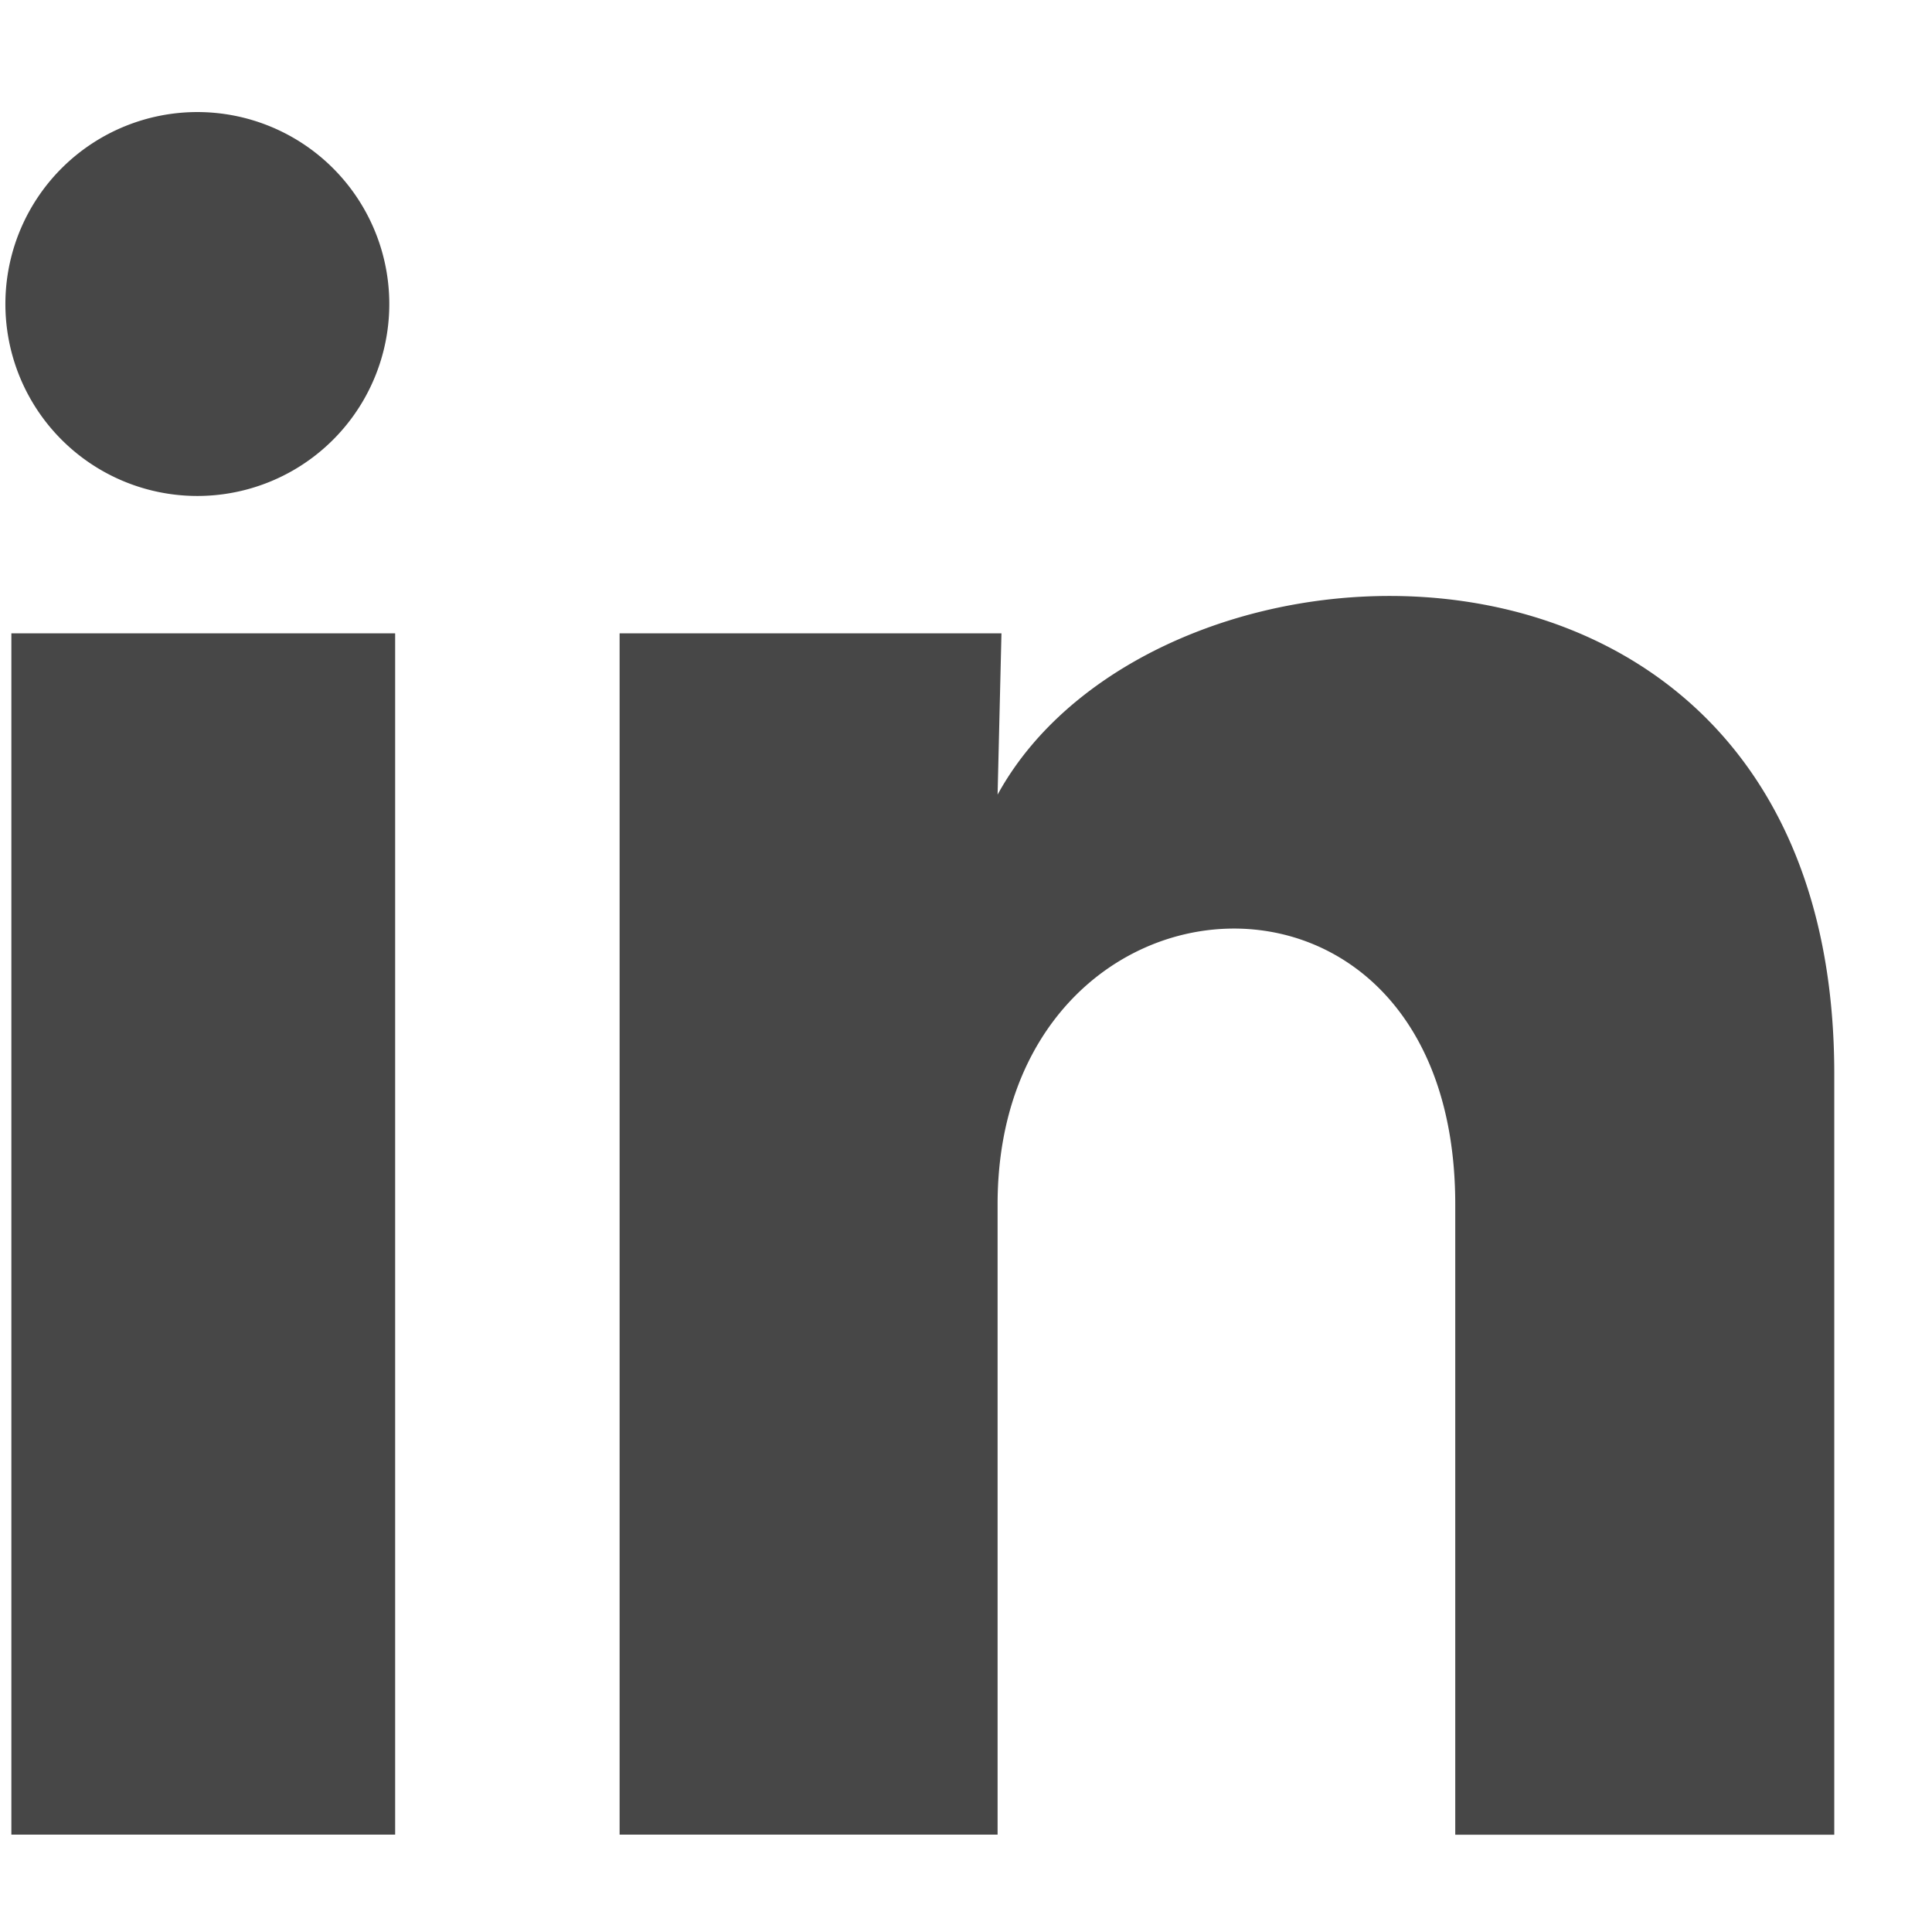<svg width="17" height="17" fill="none" xmlns="http://www.w3.org/2000/svg"><path id="in-social" d="M3.425 2.635a1.689 1.689 0 1 1-3.377-.002 1.689 1.689 0 0 1 3.377.002Zm.05 2.938H.1v10.57h3.377V5.574Zm5.337 0h-3.36v10.57h3.326v-5.546c0-3.09 4.027-3.377 4.027 0v5.547h3.335V9.448c0-5.209-5.96-5.015-7.362-2.456l.034-1.419Z" fill="#474747"/></svg>